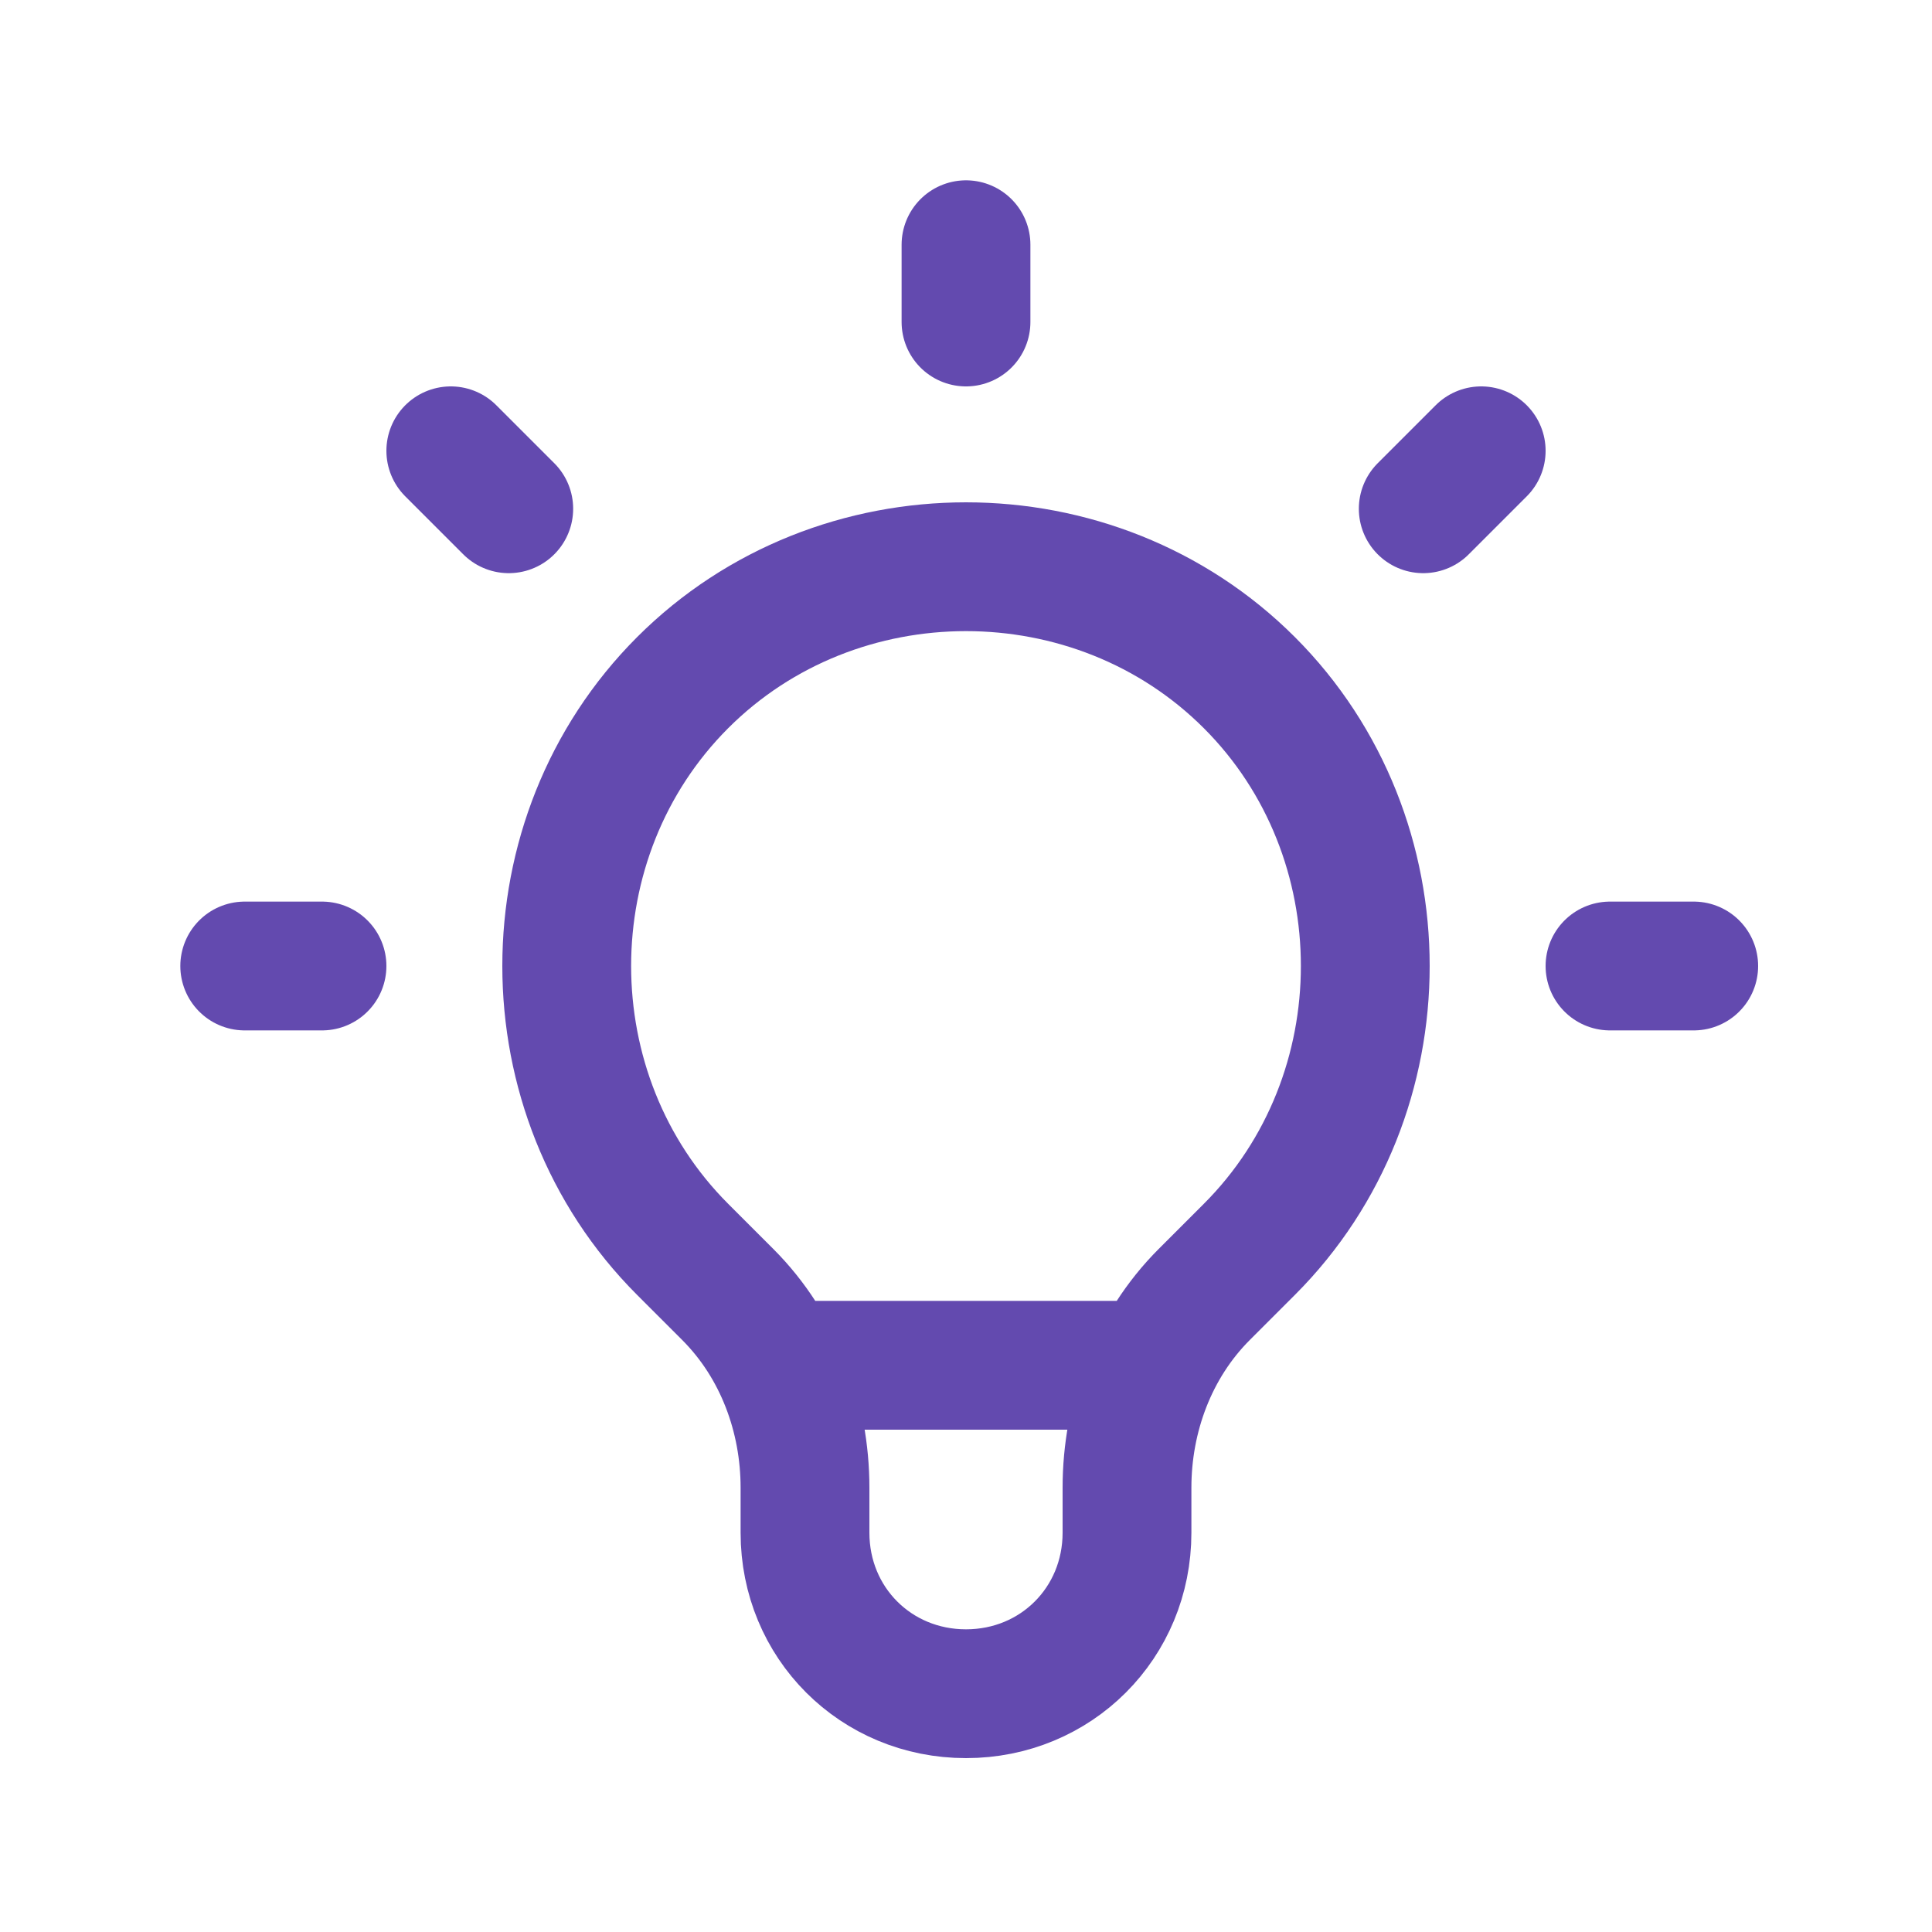 <?xml version="1.0" encoding="utf-8"?>
<!-- Generator: Adobe Illustrator 28.2.0, SVG Export Plug-In . SVG Version: 6.00 Build 0)  -->
<svg version="1.1" id="Layer_1" xmlns="http://www.w3.org/2000/svg" xmlns:xlink="http://www.w3.org/1999/xlink" x="0px" y="0px"
	 viewBox="0 0 30 30" style="enable-background:new 0 0 30 30;" xml:space="preserve">
<style type="text/css">
	.st0{fill:none;stroke:#634AAF;stroke-width:2;stroke-linecap:round;stroke-linejoin:round;}
</style>
<path class="st0" d="M12.1,21.2h5.8 M15,3.8V5 M23,7l-0.9,0.9 M26.3,15H25 M5,15H3.8 M7.9,7.9L7,7 M10.6,19.4
	c-2.4-2.4-2.4-6.4,0-8.8c2.4-2.4,6.4-2.4,8.8,0c2.4,2.4,2.4,6.4,0,8.8l-0.7,0.7c-0.8,0.8-1.2,1.9-1.2,3v0.7c0,1.4-1.1,2.5-2.5,2.5
	c-1.4,0-2.5-1.1-2.5-2.5v-0.7c0-1.1-0.4-2.2-1.2-3L10.6,19.4z"/>
</svg>

